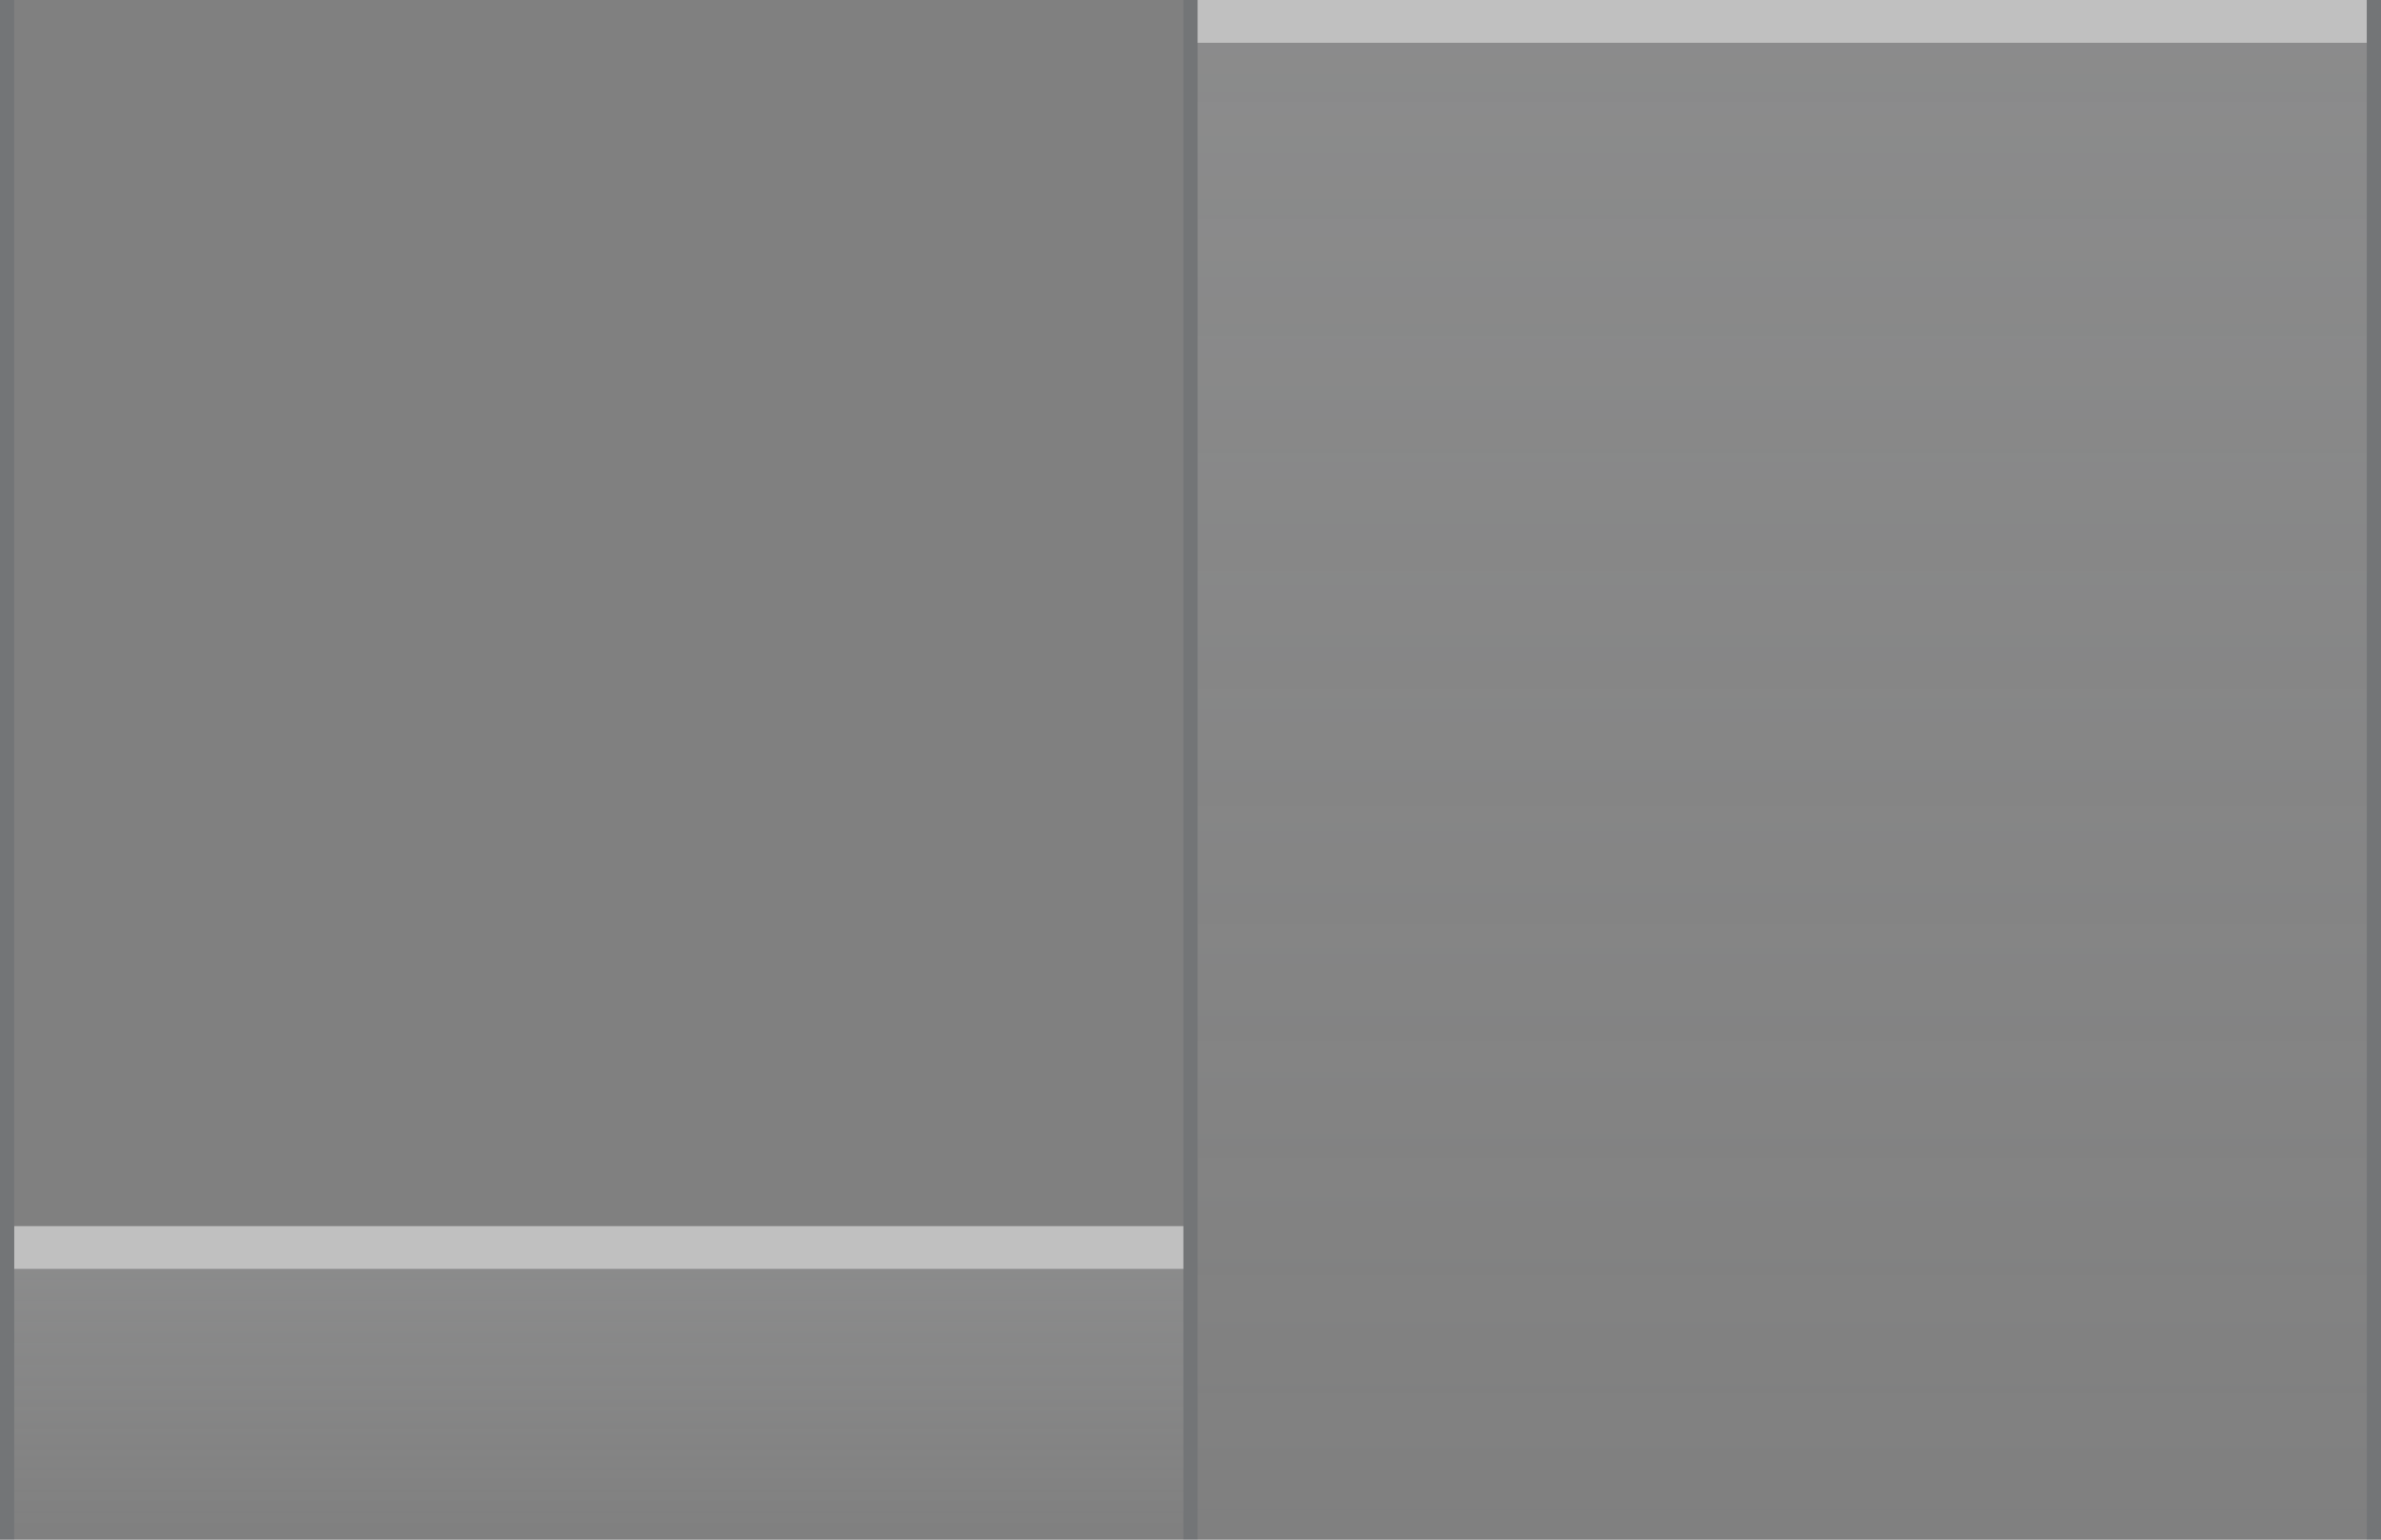 <svg width="167" height="108" viewBox="0 0 167 108" fill="none" xmlns="http://www.w3.org/2000/svg">
<rect x="0" y="0" width="167" height="108" fill="#808080" stroke="none"/>
<rect opacity="0.1" x="166" y="3" width="105" height="82" transform="rotate(90 166 3)" fill="url(#paint0_linear_4506_2563)"/>
<rect opacity="0.1" x="83" y="89" width="19" height="82" transform="rotate(90 83 89)" fill="url(#paint1_linear_4506_2563)"/>
<line opacity="0.1" x1="83.5" y1="108" x2="83.5" y2="8.10867e-09" stroke="#001530"/>
<line opacity="0.1" x1="0.5" y1="1.06545e-08" x2="0.5" y2="108" stroke="#001530"/>
<line opacity="0.1" x1="166.5" y1="8.81447e-09" x2="166.5" y2="108" stroke="#001530"/>
<path opacity="0.5" d="M84 0H166V3H84V0Z" fill="white"/>
<path opacity="0.5" d="M1 86H83V89H1V86Z" fill="white"/>
<defs>
<linearGradient id="paint0_linear_4506_2563" x1="271" y1="44" x2="166" y2="44" gradientUnits="userSpaceOnUse">
<stop stop-color="#F0F3F7" stop-opacity="0"/>
<stop offset="1" stop-color="#F0F3F7"/>
</linearGradient>
<linearGradient id="paint1_linear_4506_2563" x1="102" y1="130" x2="83" y2="130" gradientUnits="userSpaceOnUse">
<stop stop-color="#F0F3F7" stop-opacity="0"/>
<stop offset="1" stop-color="#F0F3F7"/>
</linearGradient>
</defs>
</svg>
